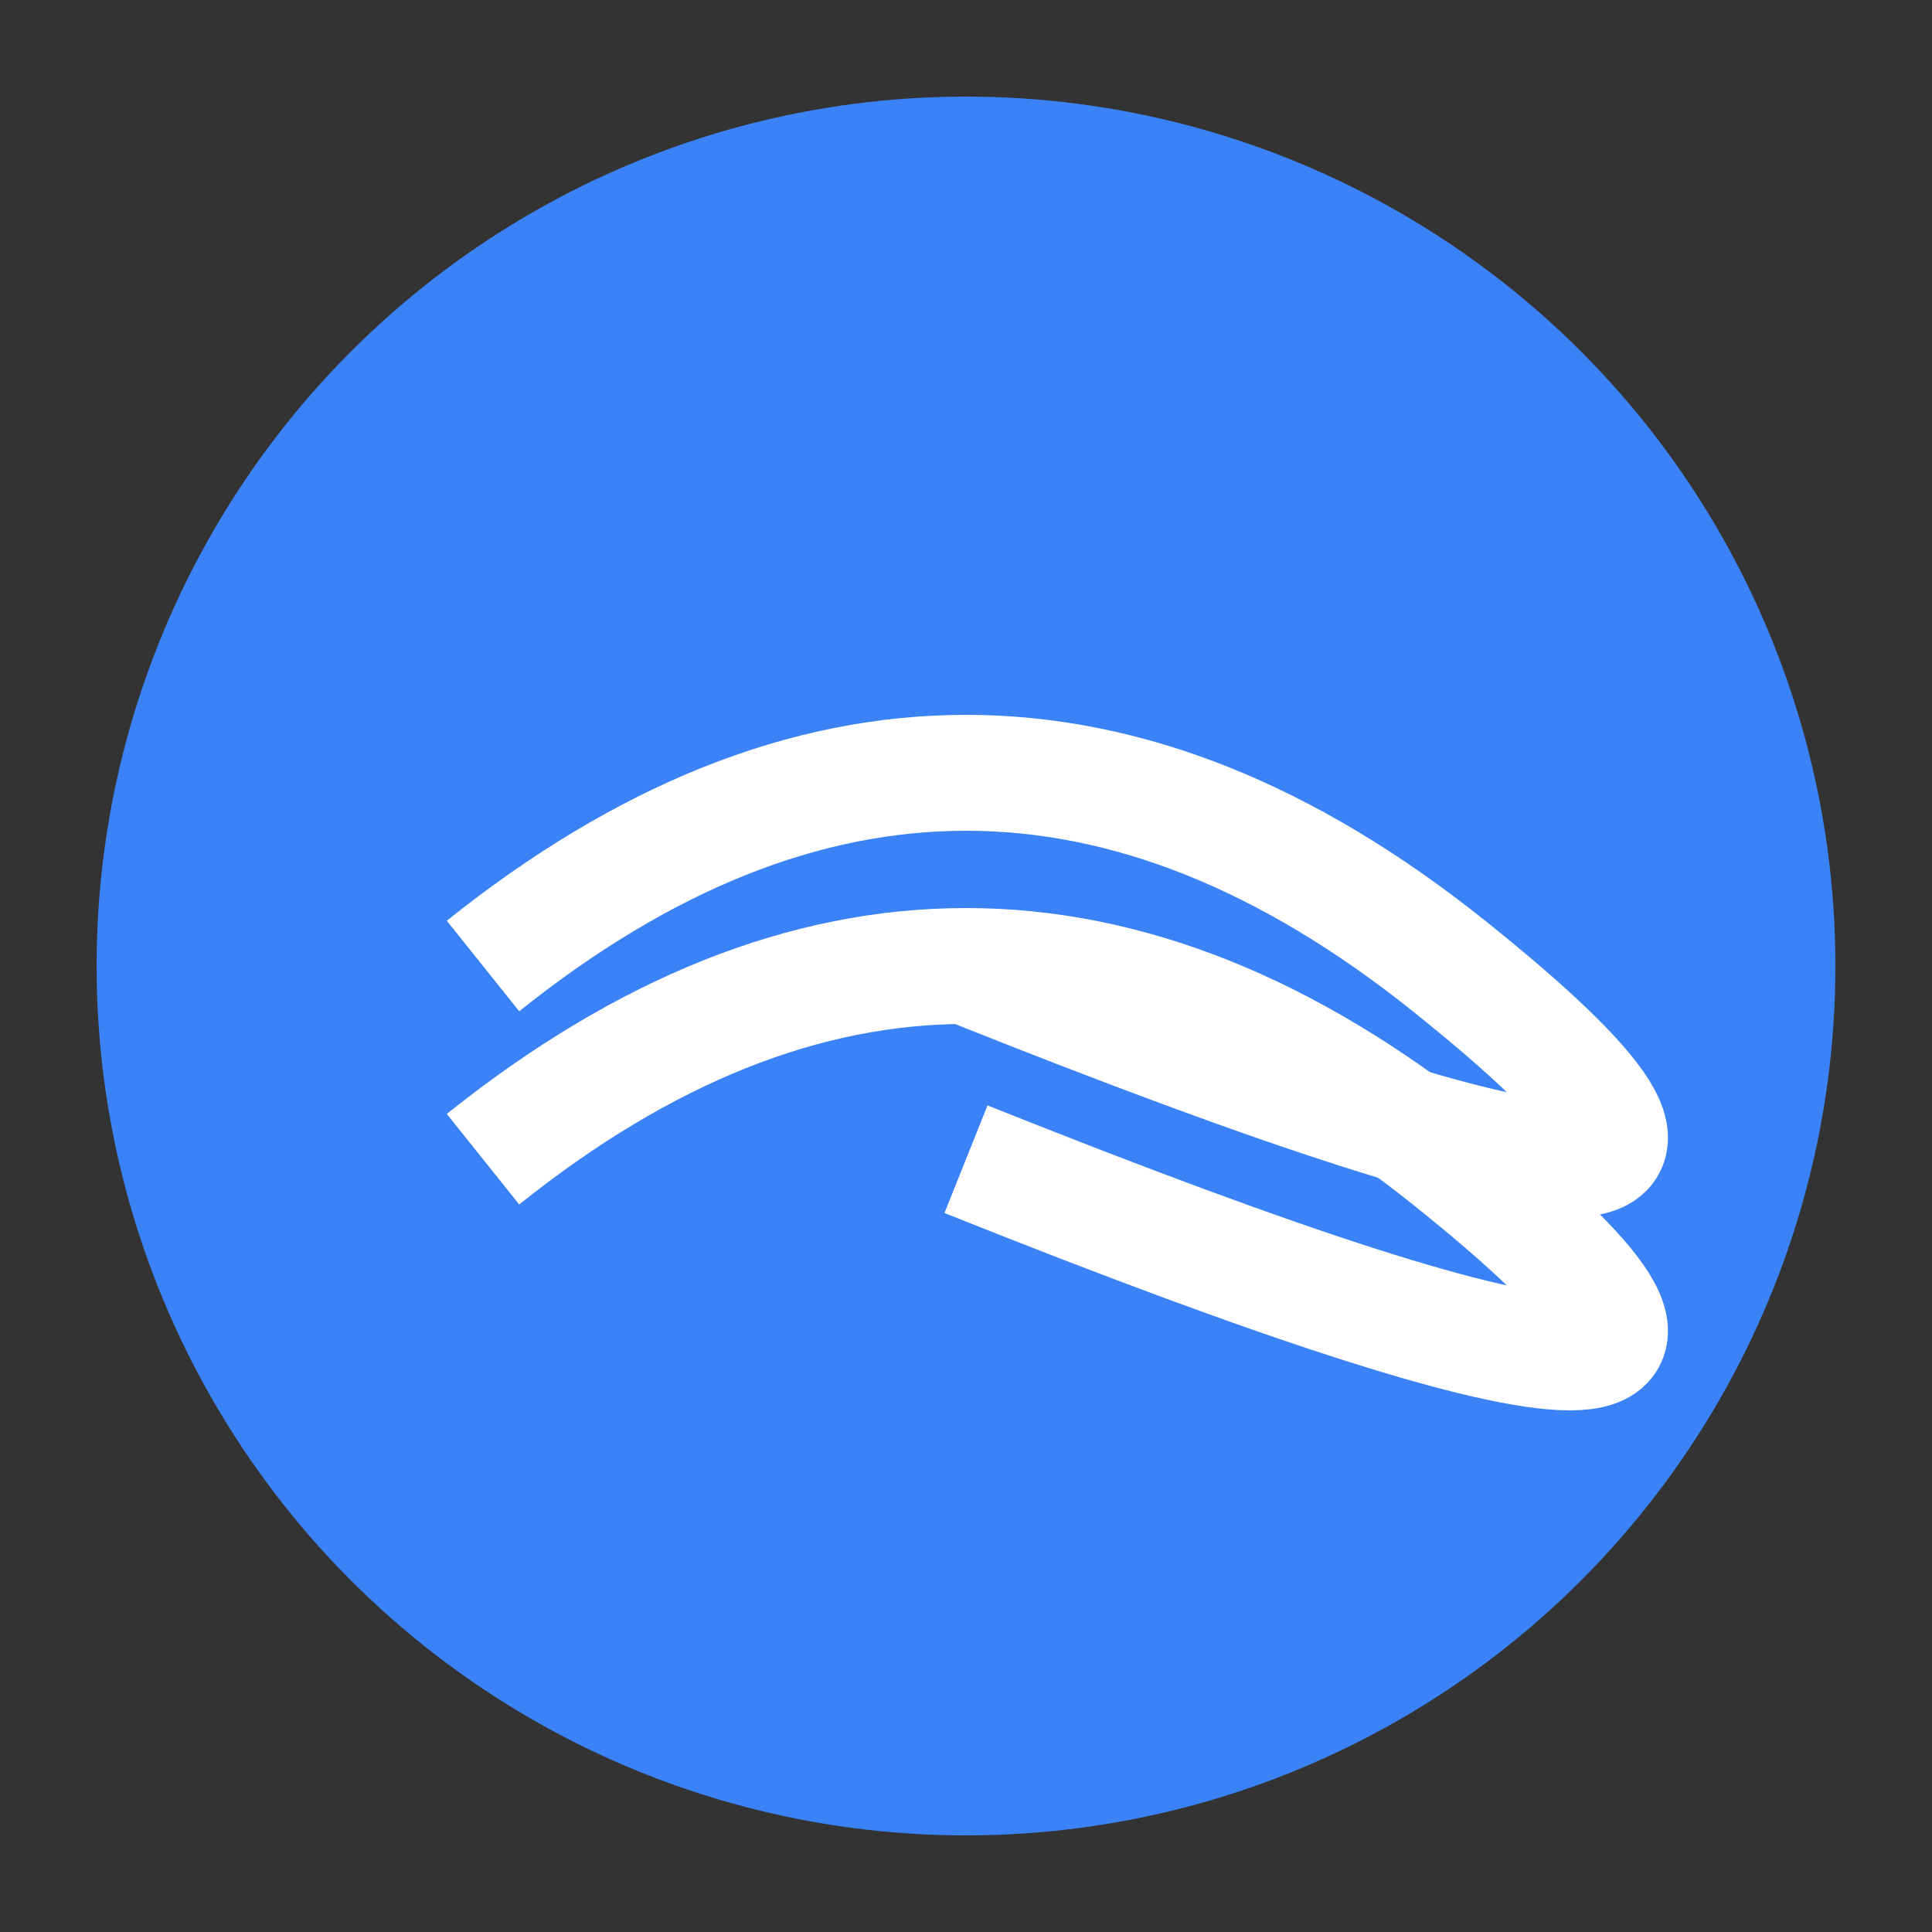<svg xmlns="http://www.w3.org/2000/svg" viewBox="0 0 100 100">
  <rect x="0" y="0" width="100" height="100" fill="#333333" stroke="none"/>
  <circle cx="50" cy="50" r="45" fill="#3B82F6"/>
  <path d="M25 50 Q50 30, 75 50 T50 50" stroke="white" stroke-width="6" fill="none"/>
  <path d="M25 60 Q50 40, 75 60 T50 60" stroke="white" stroke-width="6" fill="none"/>
</svg>
